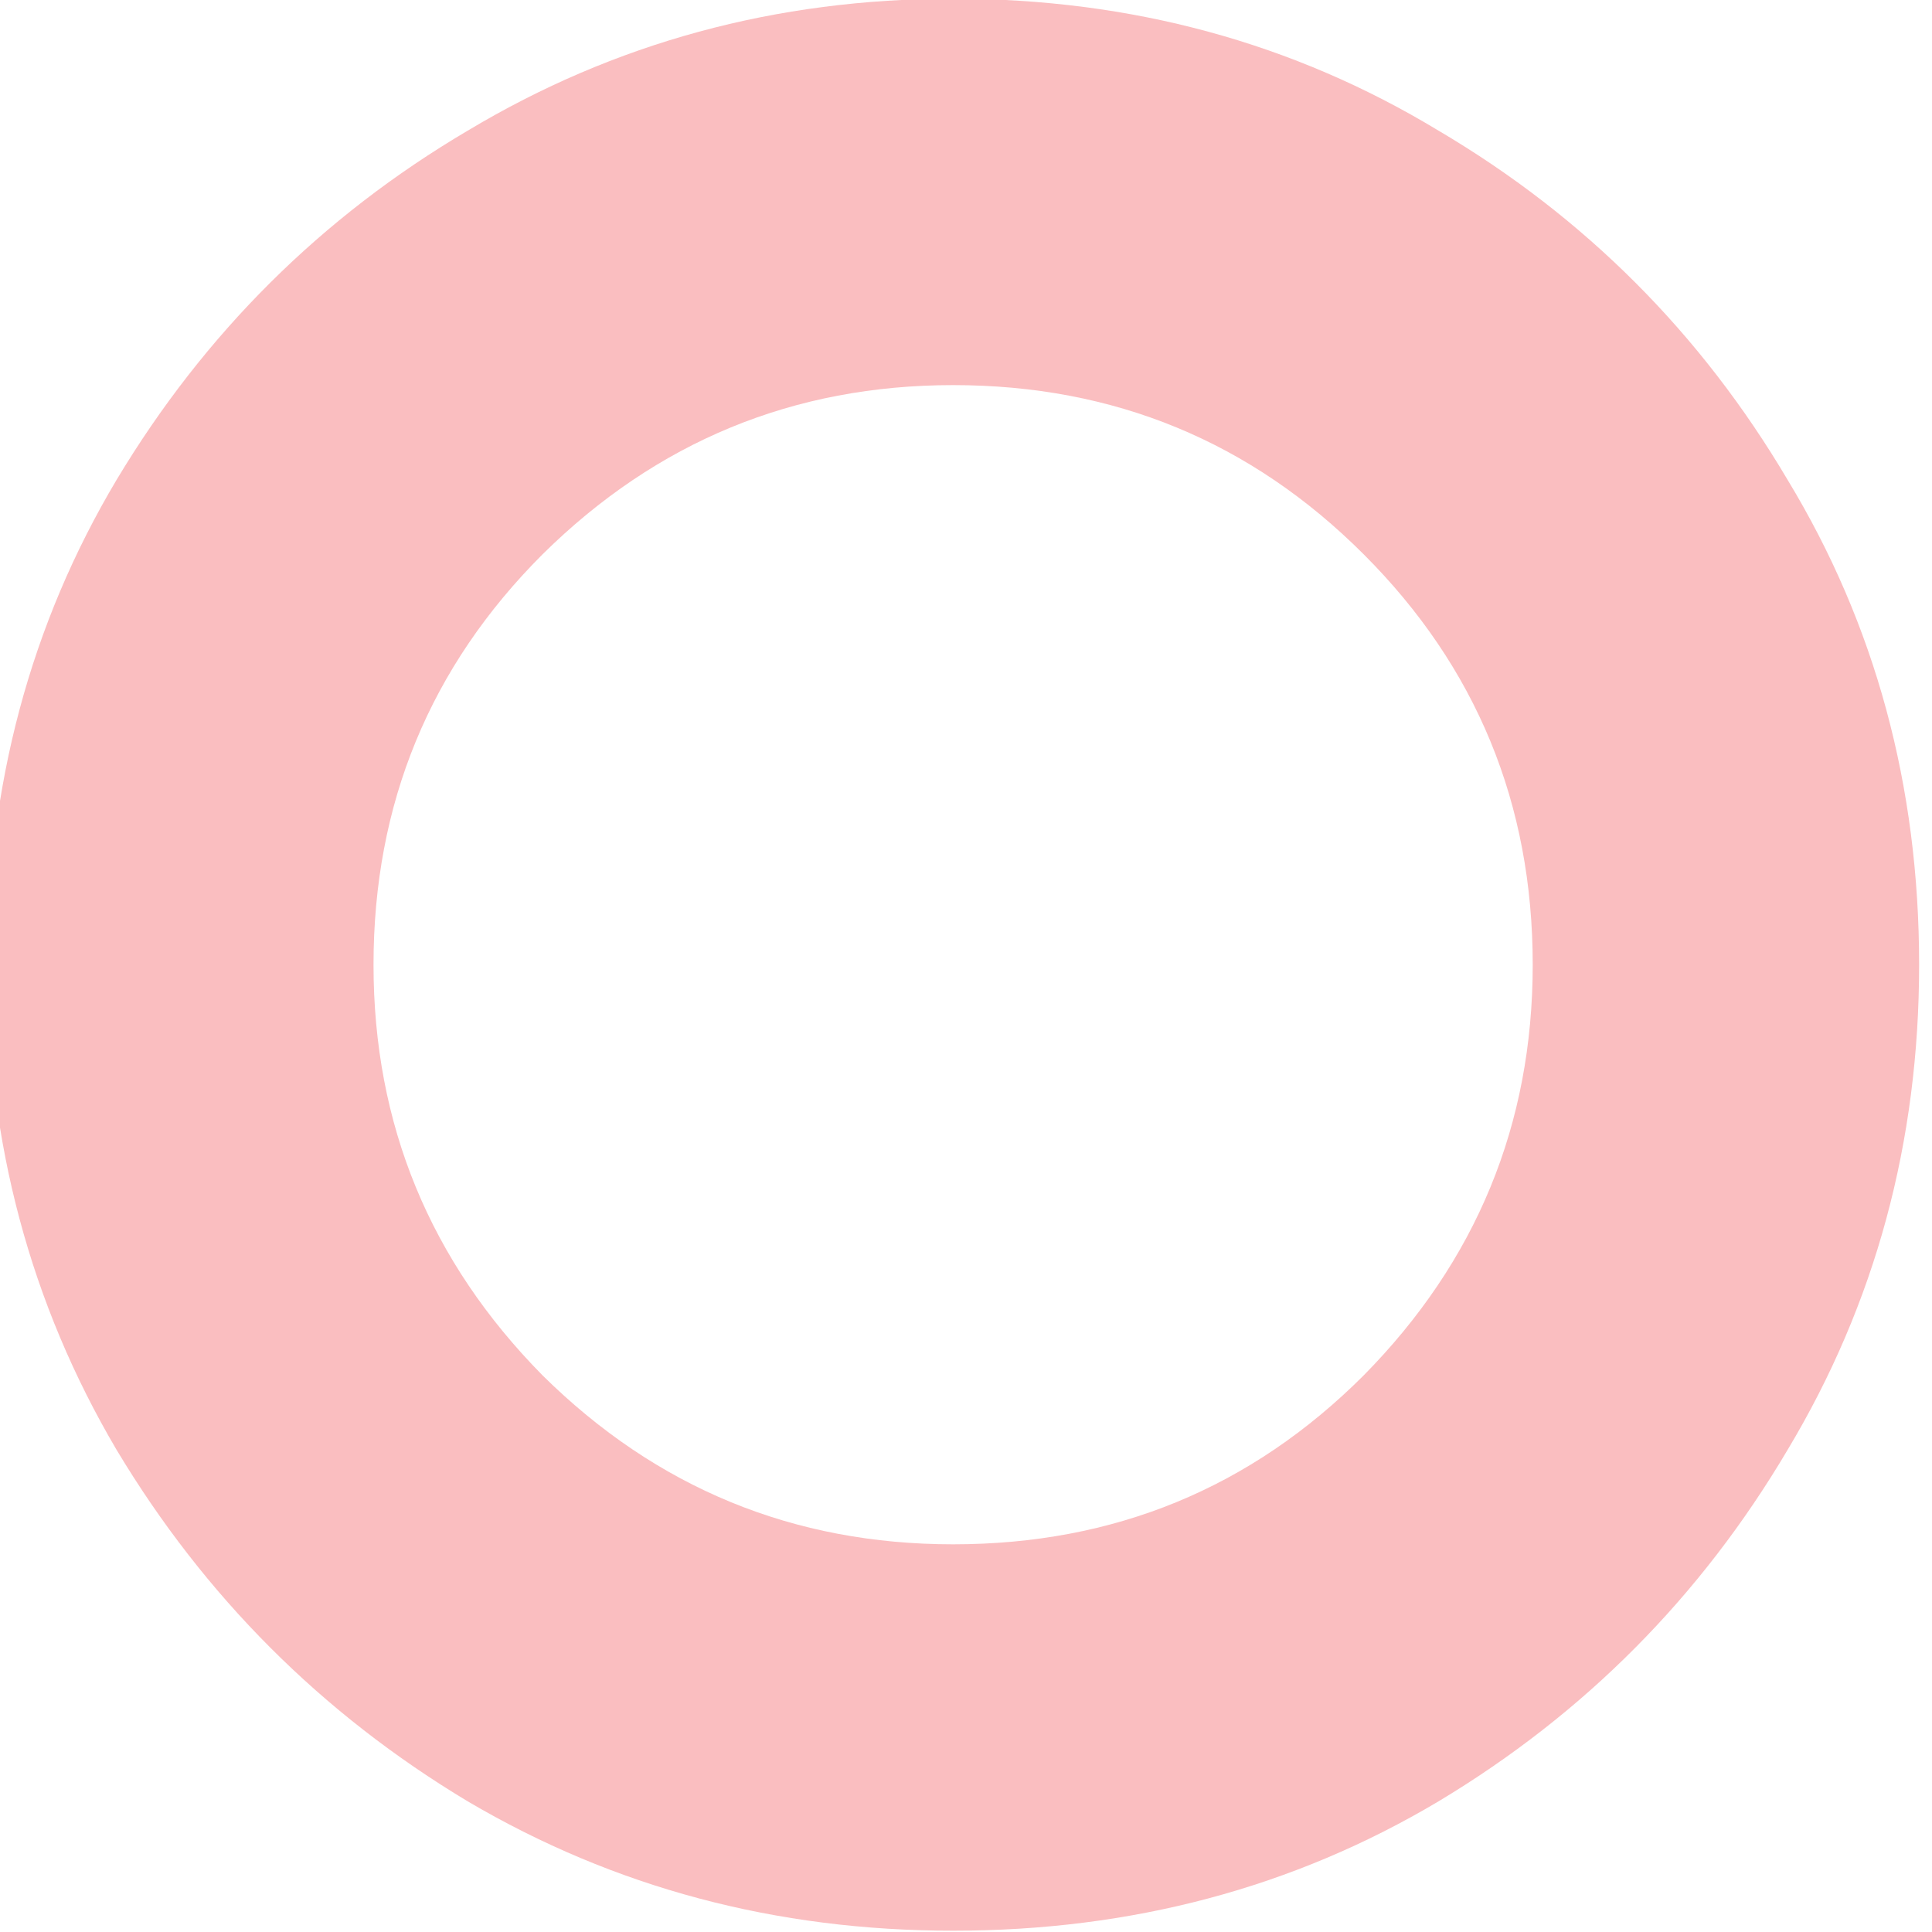 <?xml version="1.0" encoding="UTF-8" standalone="no"?><svg xmlns="http://www.w3.org/2000/svg" xmlns:xlink="http://www.w3.org/1999/xlink" fill="none" height="7.5" preserveAspectRatio="xMidYMid meet" style="fill: none" version="1" viewBox="0.3 0.3 7.5 7.5" width="7.5" zoomAndPan="magnify"><g id="change1_1"><path d="M4 7.795C3.312 7.795 2.685 7.628 2.116 7.293C1.548 6.952 1.094 6.497 0.753 5.929C0.418 5.361 0.25 4.733 0.25 4.045C0.25 3.352 0.418 2.724 0.753 2.162C1.094 1.594 1.548 1.142 2.116 0.807C2.685 0.466 3.312 0.295 4 0.295C4.693 0.295 5.321 0.466 5.884 0.807C6.452 1.142 6.903 1.594 7.239 2.162C7.58 2.724 7.75 3.352 7.75 4.045C7.75 4.733 7.58 5.361 7.239 5.929C6.903 6.497 6.452 6.952 5.884 7.293C5.321 7.628 4.693 7.795 4 7.795ZM4 6.295C4.625 6.295 5.156 6.077 5.594 5.639C6.031 5.196 6.25 4.665 6.25 4.045C6.25 3.42 6.031 2.889 5.594 2.452C5.156 2.014 4.625 1.795 4 1.795C3.381 1.795 2.849 2.014 2.406 2.452C1.969 2.889 1.75 3.42 1.75 4.045C1.75 4.665 1.969 5.196 2.406 5.639C2.849 6.077 3.381 6.295 4 6.295Z" fill="#fabec0"/></g></svg>